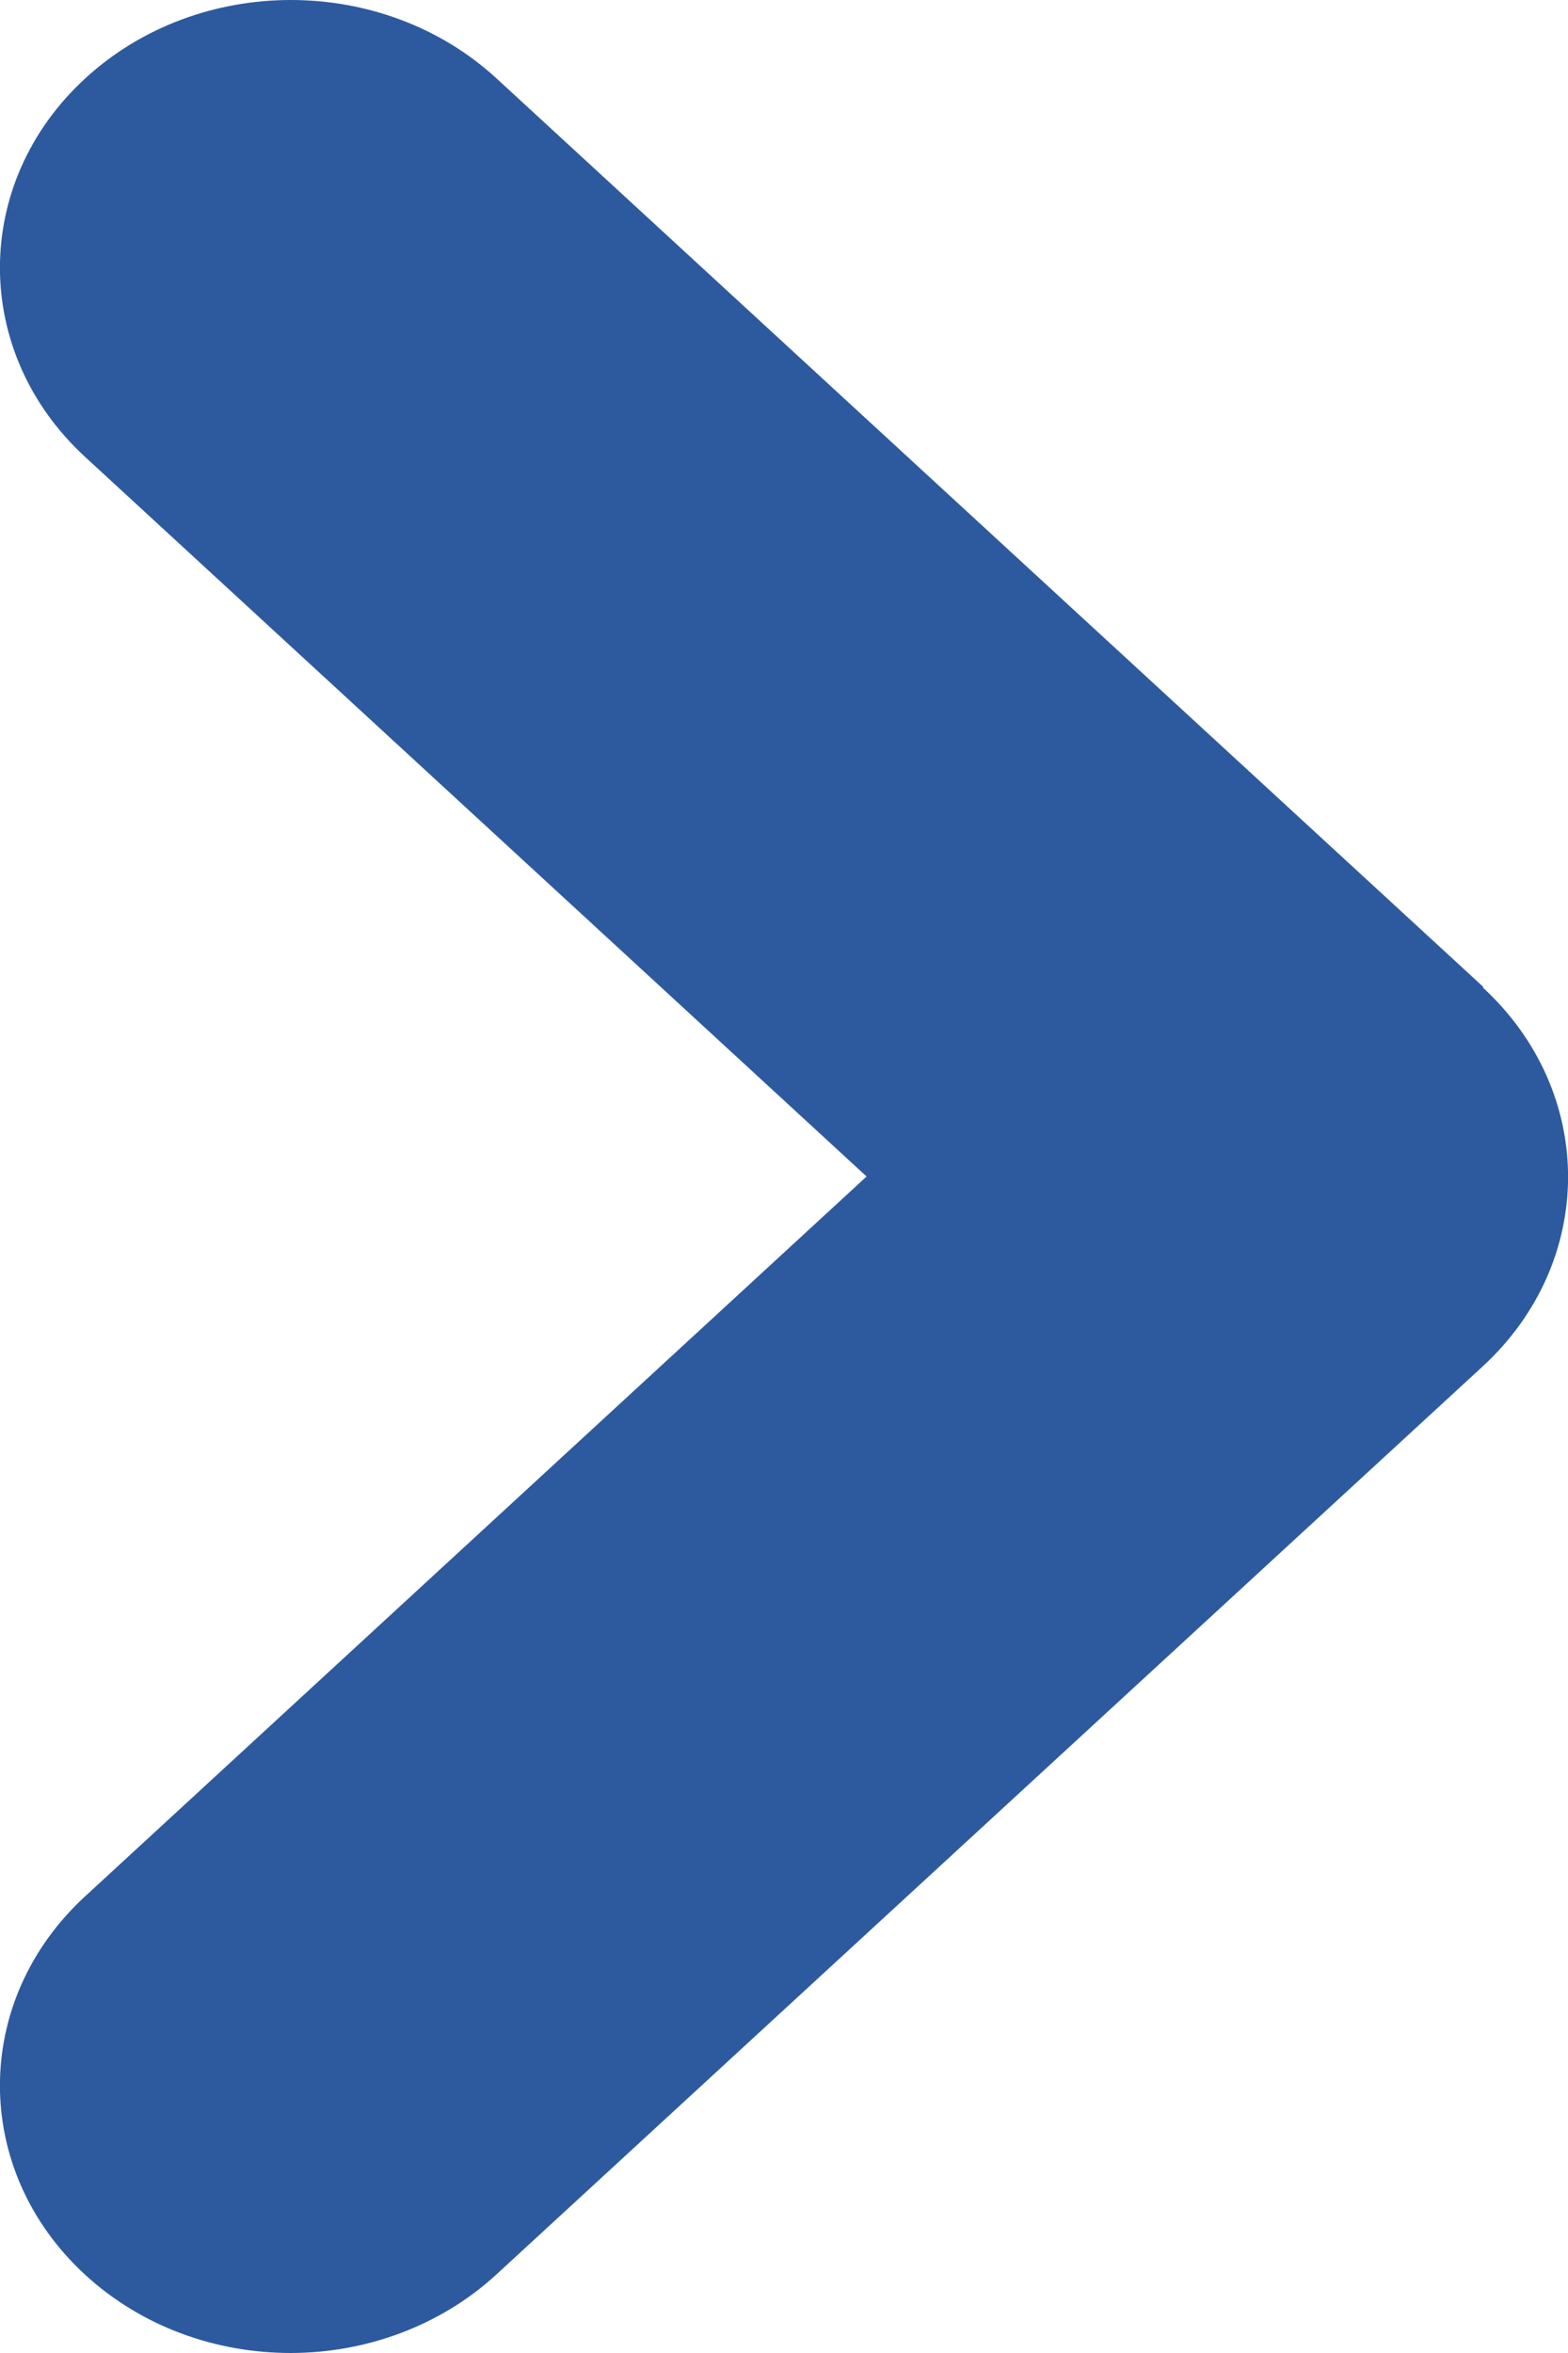 <?xml version="1.0" encoding="UTF-8"?> <svg xmlns="http://www.w3.org/2000/svg" width="6" height="9" viewBox="0 0 6 9" fill="none"><path d="M5.676 3.775L1.9 0.3C1.465 -0.1 0.761 -0.1 0.326 0.3C-0.109 0.7 -0.109 1.348 0.326 1.748L3.316 4.5L0.326 7.253C-0.109 7.653 -0.109 8.301 0.326 8.701C0.544 8.901 0.828 9 1.112 9C1.396 9 1.682 8.899 1.898 8.701L5.674 5.226C6.109 4.825 6.109 4.178 5.674 3.777L5.676 3.775Z" fill="#2D5A9E"></path></svg> 